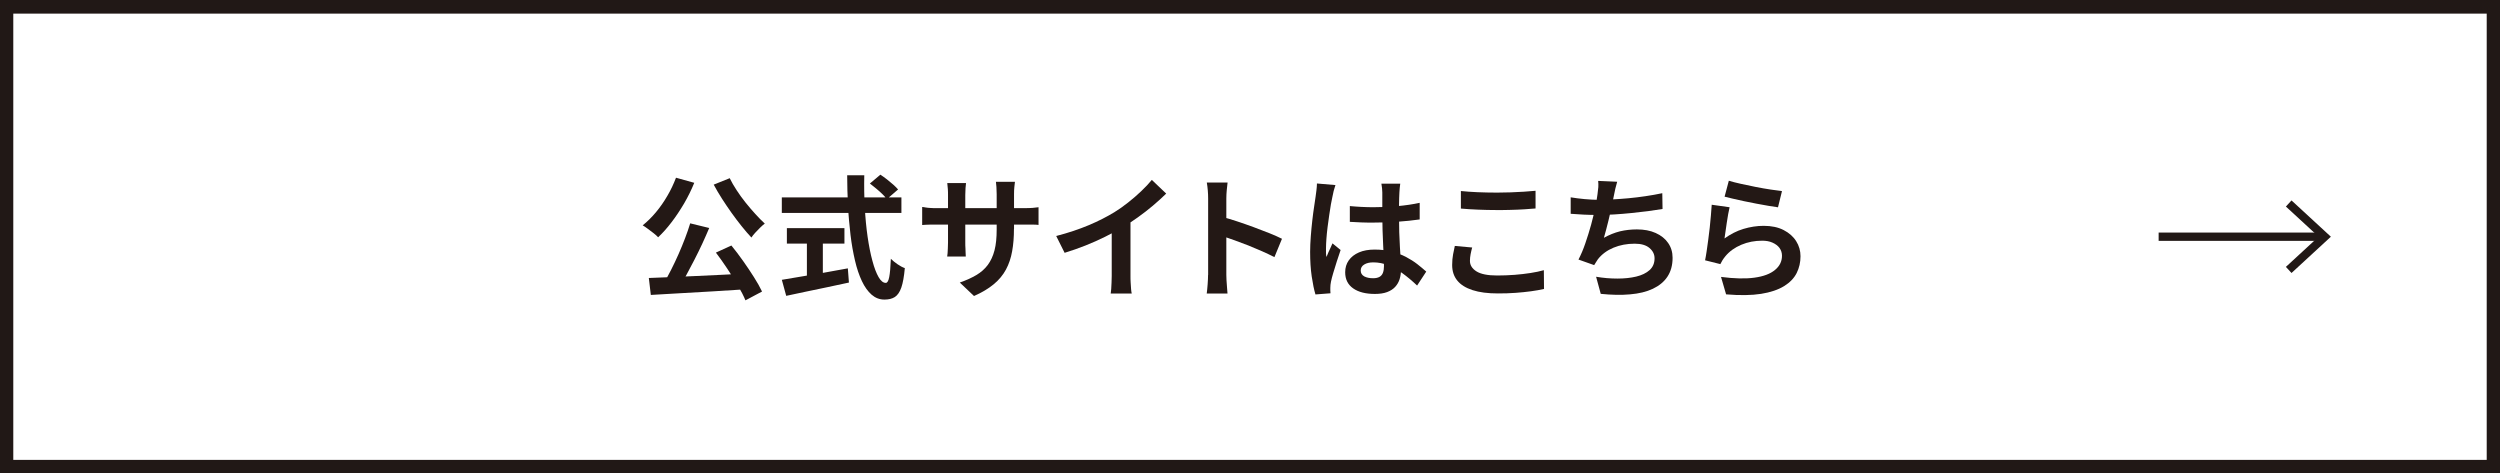 <?xml version="1.0" encoding="UTF-8"?><svg id="_レイヤー_2" xmlns="http://www.w3.org/2000/svg" viewBox="0 0 301 57"><rect x="0" y="0" width="301" height="57" fill="#808080" stroke="none"/><defs><style>.cls-1{fill:#fff;}.cls-1,.cls-2{stroke:#211816;}.cls-3{fill:#231815;}.cls-2{fill:none;}</style></defs><g id="_レイヤー_1-2"><g id="_公式"><g id="_長方形_10"><rect class="cls-1" x=".5" y=".5" width="300" height="56"/><rect class="cls-1" x="1.1" y="1.14" width="298.8" height="54.73"/></g><path class="cls-3" d="M81.4,21.4l2.19.61c-.34.84-.75,1.67-1.22,2.48-.48.81-.98,1.57-1.51,2.26-.53.7-1.07,1.3-1.62,1.82-.13-.15-.31-.31-.54-.49-.23-.18-.46-.35-.7-.53-.24-.18-.45-.32-.62-.42.55-.44,1.08-.96,1.59-1.57s.97-1.27,1.38-1.98c.42-.71.76-1.44,1.04-2.18ZM78.11,33.47c.75-.03,1.59-.07,2.53-.1.94-.04,1.93-.08,2.98-.13,1.05-.05,2.11-.1,3.19-.15,1.08-.05,2.15-.11,3.21-.16l-.06,1.89c-1.37.09-2.75.17-4.14.26s-2.73.16-4.01.23c-1.28.07-2.42.14-3.45.2l-.24-2.03ZM83.1,26.89l2.29.56c-.26.62-.54,1.25-.84,1.9-.3.65-.62,1.29-.94,1.92-.32.63-.64,1.23-.95,1.8-.31.57-.62,1.08-.92,1.54l-1.79-.56c.29-.49.58-1.03.88-1.62.3-.59.59-1.21.87-1.84s.54-1.27.78-1.9c.24-.63.45-1.23.62-1.8ZM87.85,21.44c.23.47.51.96.84,1.46.33.5.68,1,1.07,1.48.39.49.78.94,1.18,1.38.39.43.77.82,1.14,1.16-.17.13-.36.29-.56.49-.2.2-.4.4-.59.61-.19.21-.35.4-.46.58-.38-.41-.78-.86-1.18-1.37-.41-.51-.81-1.04-1.21-1.6-.4-.56-.78-1.13-1.15-1.7-.37-.58-.7-1.14-1-1.7l1.94-.78ZM86.2,30.41l1.86-.85c.47.58.94,1.19,1.41,1.86.47.66.9,1.31,1.3,1.94.4.63.73,1.21.98,1.74l-2,1.06c-.21-.52-.52-1.12-.91-1.78-.4-.67-.82-1.35-1.28-2.04-.46-.69-.91-1.33-1.36-1.92Z"/><path class="cls-3" d="M94.13,23.77h14.4v1.87h-14.4v-1.87ZM94.13,33.69c.64-.11,1.39-.23,2.26-.38s1.79-.3,2.77-.47c.98-.17,1.95-.35,2.92-.53l.13,1.71c-.88.19-1.76.38-2.66.57-.9.19-1.76.37-2.59.54-.83.18-1.6.34-2.3.49l-.53-1.94ZM94.74,27.47h6.93v1.86h-6.93v-1.86ZM97.15,28.52h1.92v5.42h-1.92v-5.42ZM102,21.1h2.06c-.03,1.32-.01,2.61.06,3.87.07,1.26.18,2.44.34,3.54.16,1.1.35,2.06.58,2.9.22.83.47,1.48.74,1.95s.56.7.87.7c.18,0,.32-.23.41-.69s.16-1.19.2-2.21c.22.22.49.44.81.66.31.21.6.37.87.46-.09,1.01-.23,1.79-.42,2.34s-.46.93-.78,1.14c-.33.21-.74.31-1.26.31-.58,0-1.09-.2-1.54-.59-.45-.4-.84-.94-1.17-1.64-.33-.7-.61-1.52-.83-2.47s-.41-1.98-.54-3.1-.24-2.28-.3-3.5-.1-2.44-.1-3.68ZM104.74,22.09l1.26-1.06c.25.16.5.35.78.56.27.21.53.43.77.64.24.21.43.41.58.58l-1.36,1.17c-.13-.19-.31-.4-.54-.62s-.47-.44-.74-.66c-.26-.22-.52-.43-.76-.61Z"/><path class="cls-3" d="M111.03,24.92c.11,0,.25.03.42.06s.37.05.59.06c.22.02.47.02.74.02h10.5c.43,0,.77-.01,1.04-.03s.51-.05.72-.08v2.13c-.17-.02-.4-.04-.69-.04-.29,0-.65,0-1.07,0h-10.5c-.27,0-.51,0-.73,0-.22,0-.41.01-.58.02-.17.01-.31.02-.44.03v-2.18ZM116.31,22.04c-.02.15-.04.35-.06.6-.02.25-.03.53-.03.84v5.73c0,.23,0,.46.02.68.01.22.02.41.02.58,0,.17.01.31.02.42h-2.24c.02-.12.04-.26.05-.42.01-.16.02-.36.03-.58.01-.22.02-.45.02-.68v-5.73c0-.24,0-.47-.02-.72-.02-.25-.04-.49-.07-.72h2.27ZM122.08,27.56c0,.99-.07,1.89-.22,2.7-.14.8-.39,1.54-.74,2.19s-.84,1.25-1.47,1.77c-.63.52-1.42,1-2.38,1.42l-1.71-1.62c.77-.27,1.43-.57,1.99-.9.56-.33,1.02-.74,1.38-1.22.36-.49.63-1.07.81-1.76.18-.69.26-1.52.26-2.5v-4.26c0-.33-.01-.62-.03-.87-.02-.25-.04-.46-.06-.62h2.29c-.02.16-.05.37-.07.62-.03.25-.04.54-.04.87v4.18Z"/><path class="cls-3" d="M127.18,28.41c1.44-.37,2.74-.81,3.91-1.3s2.19-1.02,3.08-1.56c.55-.34,1.11-.73,1.67-1.18.56-.44,1.09-.9,1.58-1.37.5-.47.91-.92,1.26-1.34l1.73,1.65c-.49.48-1.03.97-1.61,1.46-.58.49-1.19.96-1.82,1.41-.63.45-1.25.86-1.87,1.23-.61.35-1.29.71-2.04,1.09-.75.37-1.54.73-2.38,1.06-.83.33-1.67.62-2.51.88l-1.01-2.02ZM133.84,26.57l2.27-.53v7.2c0,.24,0,.49.02.77.01.28.03.54.05.78s.05.42.08.55h-2.53c.02-.13.04-.31.06-.55.02-.24.03-.5.04-.78s.02-.53.02-.77v-6.67Z"/><path class="cls-3" d="M145.46,33.1v-9.2c0-.28-.01-.6-.04-.96s-.07-.68-.12-.96h2.5c-.03.28-.06.58-.1.92-.03.34-.05.67-.05,1v9.2c0,.15,0,.36.02.63.01.27.03.55.06.84s.05.54.06.77h-2.5c.04-.32.08-.69.11-1.12.03-.43.05-.8.05-1.12ZM147.18,26.12c.53.14,1.13.32,1.79.54.66.22,1.33.45,2,.7.67.25,1.3.49,1.9.73.59.24,1.09.46,1.48.66l-.91,2.21c-.45-.23-.94-.47-1.49-.71-.54-.24-1.1-.47-1.66-.7-.56-.22-1.11-.43-1.65-.62-.54-.19-1.03-.36-1.46-.51v-2.29Z"/><path class="cls-3" d="M160.79,22.28c-.03.11-.08.26-.14.45s-.11.38-.14.56c-.04.18-.07.32-.09.42-.05.22-.11.53-.18.9-.06.38-.13.81-.2,1.28-.07.48-.14.96-.2,1.46-.06.5-.11.96-.14,1.41-.03.44-.05.82-.05,1.14,0,.16,0,.33,0,.52,0,.19.02.36.06.52.07-.19.15-.38.23-.56.08-.18.16-.36.25-.54.09-.18.17-.36.24-.54l.98.8c-.15.44-.3.9-.46,1.38-.15.48-.29.93-.42,1.36s-.22.78-.28,1.07c-.02.11-.04.23-.06.38s-.02.27-.02.37c0,.08,0,.19,0,.31s.01.24.02.34l-1.81.14c-.17-.57-.32-1.29-.45-2.17s-.19-1.86-.19-2.95c0-.6.03-1.22.08-1.88.05-.66.11-1.29.18-1.9.07-.61.14-1.16.22-1.67.08-.51.13-.91.18-1.22.03-.22.06-.48.1-.76s.05-.55.06-.81l2.21.19ZM168.59,22.11c-.02.15-.04.31-.06.5s-.03.36-.04.54c-.01.17-.02.4-.03.69-.01.29-.02.61-.02.97v1.13c0,.72.01,1.41.03,2.04.02.63.05,1.22.08,1.76s.06,1.03.09,1.48c.03.45.04.86.04,1.25,0,.42-.06.8-.17,1.15-.11.35-.29.66-.54.93-.25.27-.57.47-.97.62s-.89.22-1.46.22c-1.11,0-1.98-.22-2.62-.67-.64-.45-.96-1.09-.96-1.94,0-.54.14-1.02.43-1.43.29-.41.7-.73,1.23-.96.53-.23,1.16-.34,1.89-.34s1.45.08,2.06.24,1.18.37,1.7.64c.51.27.97.56,1.37.87.4.31.76.62,1.08.9l-1.1,1.68c-.61-.58-1.2-1.07-1.78-1.49s-1.15-.74-1.72-.96c-.57-.22-1.16-.34-1.77-.34-.45,0-.81.08-1.1.26-.28.17-.42.41-.42.72s.14.55.43.71c.29.15.64.22,1.06.22.33,0,.59-.06.78-.17.19-.11.33-.28.41-.5s.12-.48.12-.79c0-.28-.01-.64-.03-1.09-.02-.45-.05-.95-.07-1.5-.03-.55-.05-1.13-.07-1.74-.02-.6-.03-1.19-.03-1.77,0-.61,0-1.16,0-1.66,0-.5,0-.87,0-1.11,0-.12-.01-.28-.03-.5-.02-.21-.05-.4-.08-.56h2.29ZM162.51,24.81c.46.04.92.08,1.38.1s.94.04,1.42.04c.98,0,1.96-.04,2.93-.13s1.87-.22,2.69-.4v2c-.83.12-1.73.21-2.7.28-.97.07-1.94.1-2.91.1-.47,0-.94,0-1.4-.02s-.93-.04-1.4-.07v-1.9Z"/><path class="cls-3" d="M177.25,29.79c-.07.28-.14.55-.19.82-.05.27-.08.53-.08.8,0,.51.26.93.78,1.26.52.33,1.35.5,2.5.5.72,0,1.42-.03,2.1-.08.67-.05,1.31-.13,1.91-.22s1.14-.21,1.61-.34l.02,2.26c-.47.11-.99.2-1.57.28-.58.08-1.2.14-1.86.19-.67.05-1.37.07-2.12.07-1.22,0-2.23-.13-3.06-.4-.82-.27-1.43-.65-1.84-1.16-.41-.51-.61-1.13-.61-1.86,0-.47.04-.9.11-1.28.07-.38.14-.72.21-1.02l2.1.19ZM175.9,23c.59.06,1.25.11,1.98.14.74.03,1.53.05,2.37.05.52,0,1.06-.01,1.62-.03.56-.02,1.1-.05,1.62-.08.52-.03.99-.07,1.39-.11v2.13c-.37.03-.82.06-1.35.1-.53.03-1.08.06-1.65.07-.57.02-1.11.02-1.62.02-.83,0-1.61-.02-2.32-.05-.71-.03-1.4-.07-2.05-.13v-2.11Z"/><path class="cls-3" d="M189.12,23.76c.51.08,1.07.16,1.66.21s1.15.09,1.65.09,1.07-.02,1.69-.05c.61-.03,1.26-.08,1.94-.14s1.37-.15,2.06-.25c.69-.1,1.36-.22,2.02-.36l.03,1.9c-.51.08-1.09.17-1.74.26-.65.08-1.32.16-2.02.23-.7.07-1.4.13-2.08.17s-1.31.06-1.89.06c-.62,0-1.21-.01-1.77-.04-.56-.03-1.08-.06-1.56-.1v-1.98ZM194.71,21.88c-.08.28-.16.55-.22.82-.06.27-.11.54-.17.81-.05.26-.11.55-.18.88-.07.33-.14.68-.22,1.05-.08.37-.17.74-.26,1.11-.09.37-.18.74-.28,1.1-.1.36-.19.69-.27.98.65-.36,1.3-.62,1.94-.78.64-.15,1.32-.23,2.03-.23.86,0,1.62.14,2.26.43.65.29,1.15.69,1.5,1.2.36.51.54,1.11.54,1.79,0,.9-.21,1.65-.62,2.27s-1,1.1-1.76,1.46-1.67.58-2.74.67c-1.06.1-2.24.07-3.53-.06l-.56-2.06c.87.15,1.73.22,2.57.22s1.59-.08,2.26-.24c.67-.16,1.21-.42,1.61-.78.4-.36.6-.83.6-1.42,0-.48-.2-.89-.61-1.24-.41-.35-1-.52-1.78-.52-.93,0-1.78.16-2.55.48-.77.32-1.4.78-1.88,1.39-.08.12-.15.23-.22.34-.07.11-.15.23-.23.37l-1.89-.67c.3-.58.58-1.23.83-1.97s.49-1.48.69-2.22c.2-.75.37-1.44.5-2.09s.22-1.17.27-1.58c.05-.34.08-.63.1-.87s0-.49-.02-.74l2.27.1Z"/><path class="cls-3" d="M208.24,24.97c-.05.21-.11.49-.17.82s-.11.69-.17,1.05c-.05.36-.1.71-.15,1.04-.05.33-.09.61-.12.83.73-.52,1.48-.91,2.28-1.15s1.61-.37,2.44-.37c.94,0,1.74.17,2.4.51.66.34,1.17.79,1.51,1.34.35.55.52,1.16.52,1.81,0,.73-.15,1.4-.46,2.02-.31.62-.82,1.15-1.52,1.58s-1.63.75-2.77.93-2.54.2-4.21.06l-.61-2.1c1.6.21,2.94.24,4.03.09s1.91-.46,2.47-.93c.56-.46.84-1.03.84-1.71,0-.35-.1-.66-.3-.94-.2-.27-.49-.48-.85-.64s-.77-.23-1.23-.23c-.9,0-1.74.16-2.52.49s-1.43.79-1.93,1.4c-.14.17-.25.33-.34.47-.09.14-.17.3-.25.46l-1.84-.46c.06-.31.13-.67.19-1.1.06-.42.13-.88.19-1.36s.12-.97.18-1.46c.05-.49.1-.98.14-1.46.04-.48.07-.92.1-1.31l2.14.3ZM208.15,21.76c.38.12.86.24,1.44.37.58.13,1.18.25,1.81.38.63.12,1.22.23,1.78.31.56.09,1.02.15,1.37.19l-.48,1.95c-.32-.04-.71-.1-1.16-.18-.45-.08-.93-.17-1.44-.26-.51-.1-1.01-.2-1.5-.3s-.94-.2-1.34-.3c-.41-.1-.74-.18-.99-.24l.51-1.92Z"/><g id="_グループ_5"><path id="_パス_10" class="cls-2" d="M259.9,28.5h20"/><path id="_パス_11" class="cls-2" d="M275.56,24.5l4.34,4-4.34,4"/></g></g></g></svg>